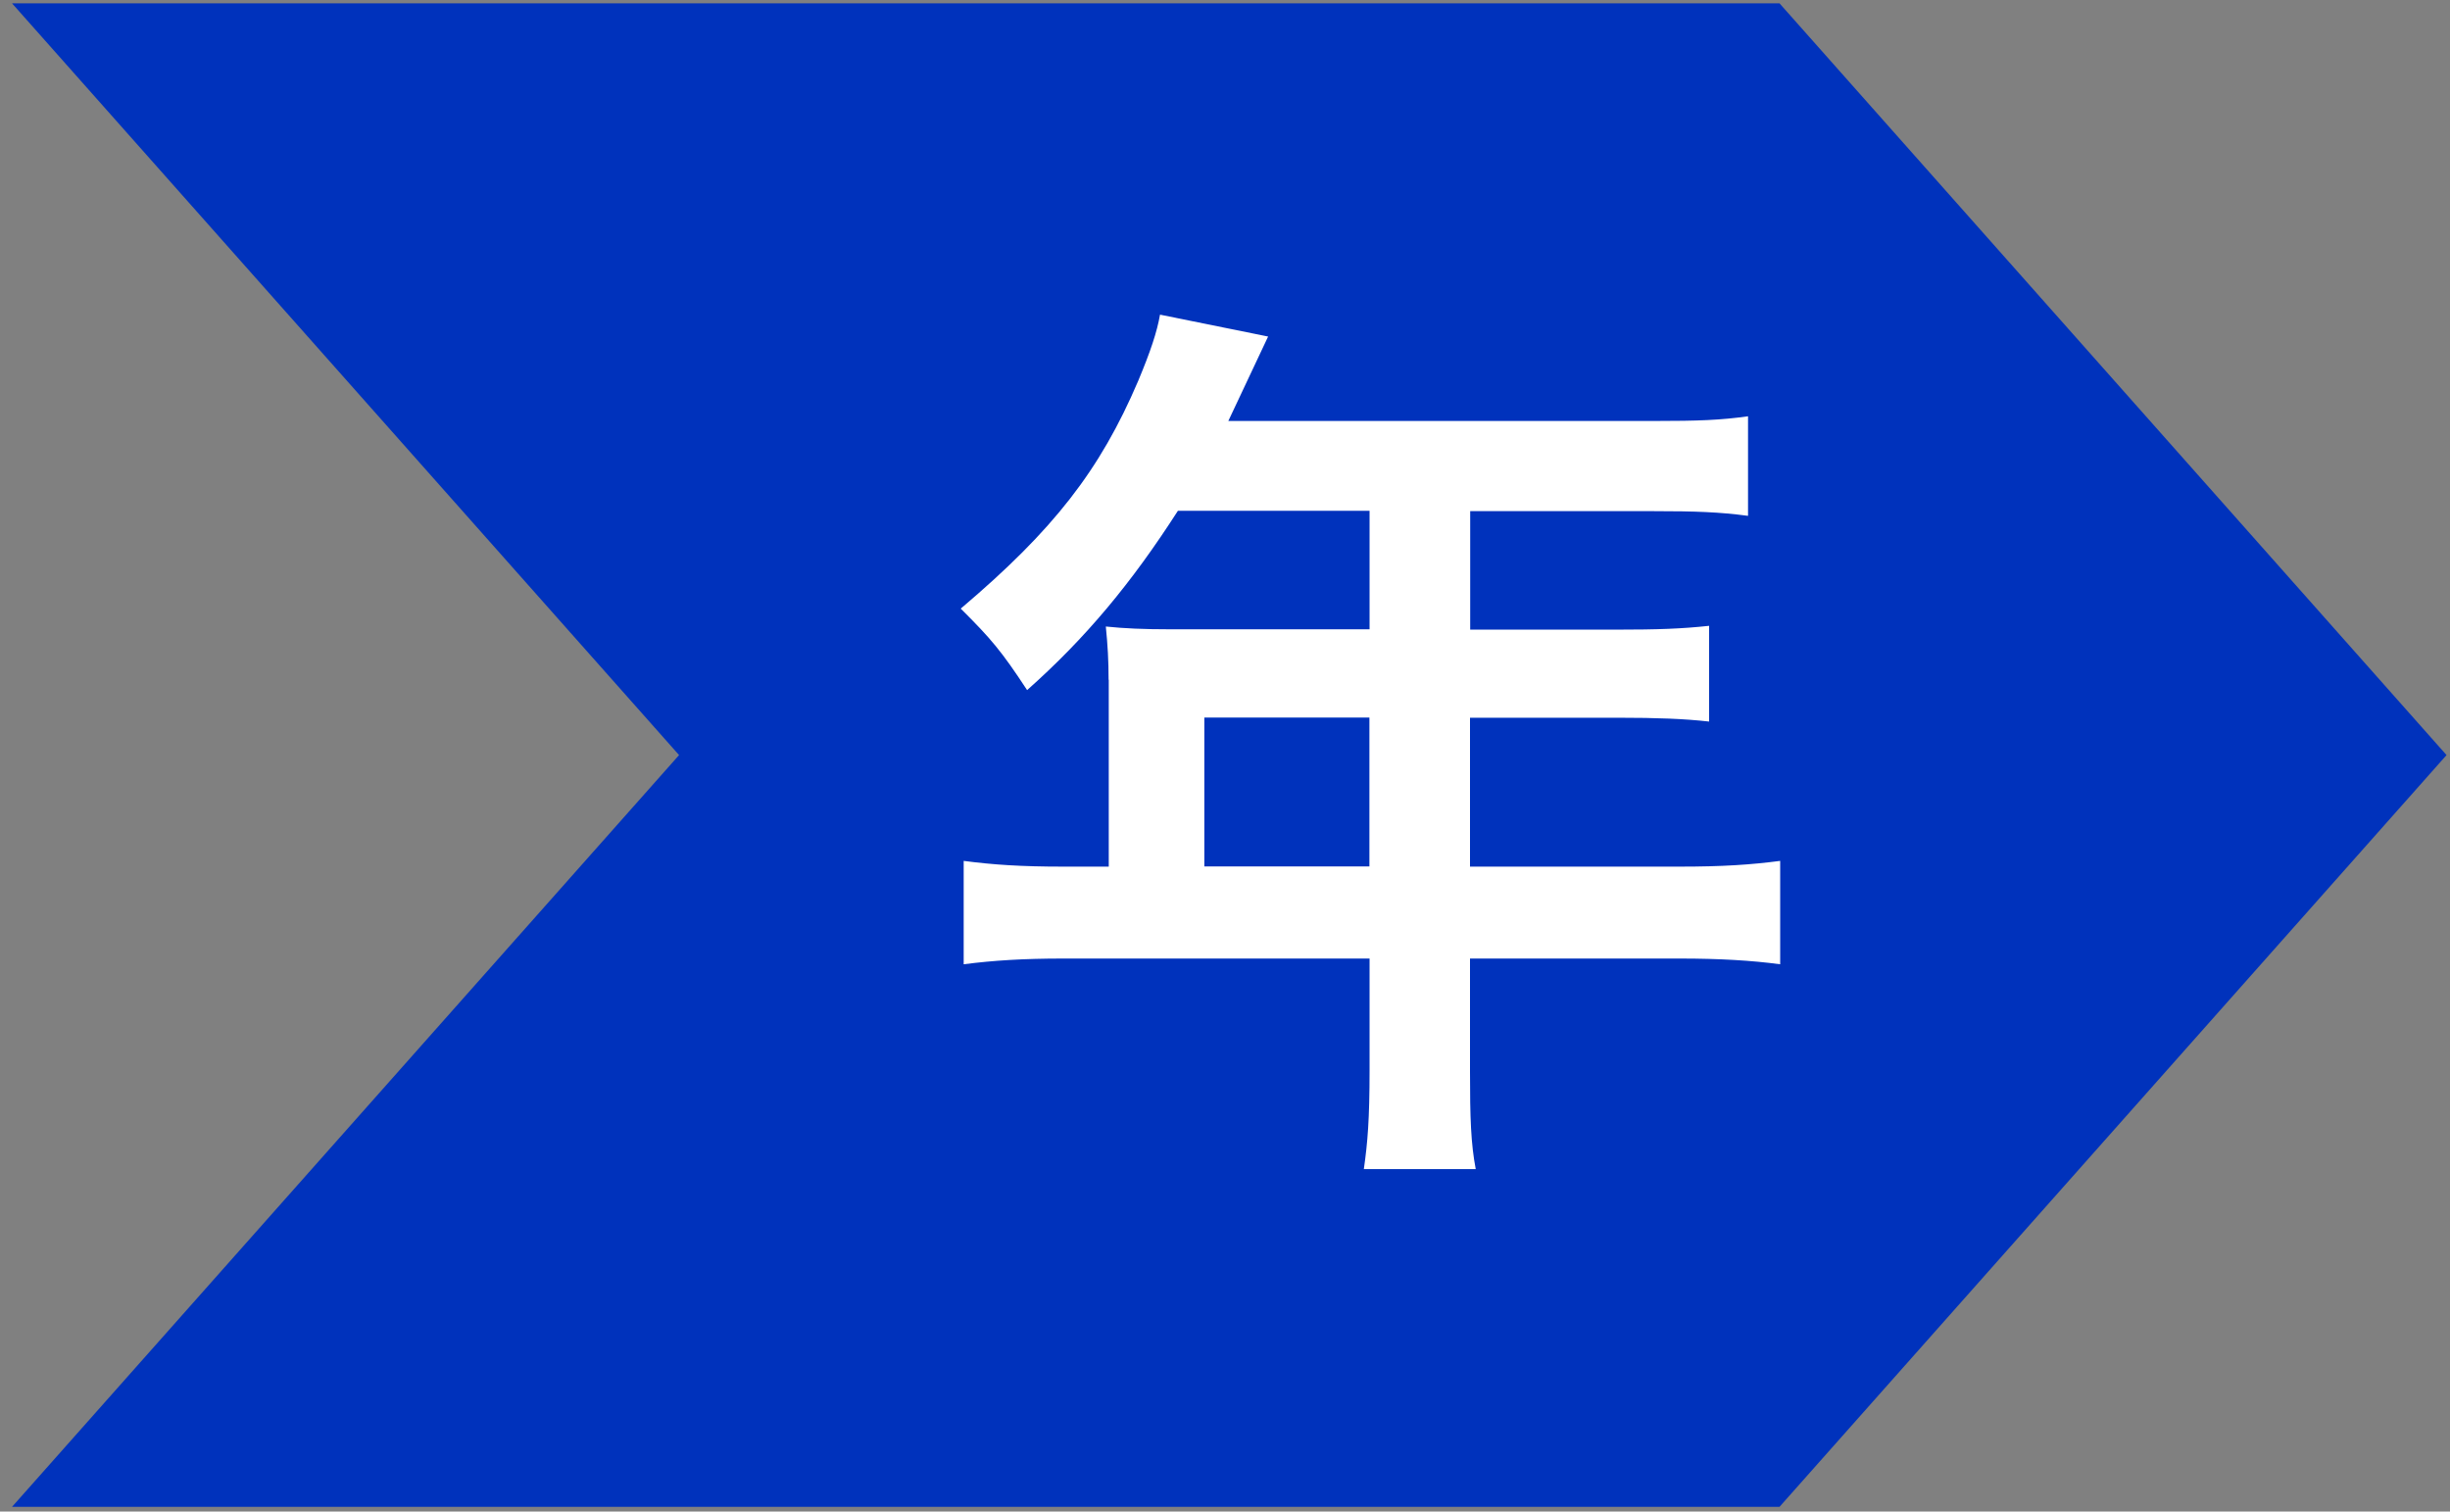 <svg width="141" height="87" viewBox="0 0 141 87" fill="none" xmlns="http://www.w3.org/2000/svg">
<rect x="0" y="0" width="141" height="87" fill="#808080" stroke="none"/>
<path d="M0.691 0.19L39.081 43.46L0.691 86.73H102.411L140.801 43.46L102.411 0.19H0.691Z" fill="#0032BC"/>
<path d="M63.8 39.12C63.8 38.03 63.751 37.15 63.641 36.06C64.68 36.17 65.82 36.22 67.3 36.22H78.82V29.4H67.79C65.121 33.55 62.501 36.71 59.111 39.72C57.641 37.48 57.041 36.77 55.291 35.03C60.641 30.5 63.31 27.06 65.501 21.93C66.21 20.24 66.591 19.09 66.76 18.11L72.981 19.37C72.82 19.7 72.051 21.34 70.691 24.23H95.201C97.77 24.23 99.02 24.18 100.601 23.96V29.69C98.96 29.47 97.54 29.42 95.201 29.42H84.611V36.24H92.96C95.421 36.24 96.781 36.19 98.361 36.02V41.53C96.941 41.37 95.361 41.31 93.121 41.31H84.6V49.88H96.66C99.171 49.88 100.751 49.77 102.451 49.55V55.5C100.811 55.28 98.96 55.17 96.66 55.17H84.6V61.67C84.6 64.34 84.65 65.82 84.93 67.29H78.49C78.71 65.76 78.82 64.4 78.82 61.61V55.17H61.191C58.901 55.17 57.151 55.28 55.461 55.5V49.55C57.151 49.77 58.741 49.88 61.191 49.88H63.81V39.13L63.8 39.12ZM78.811 49.87V41.3H69.311V49.87H78.811Z" fill="white"/>
</svg>
